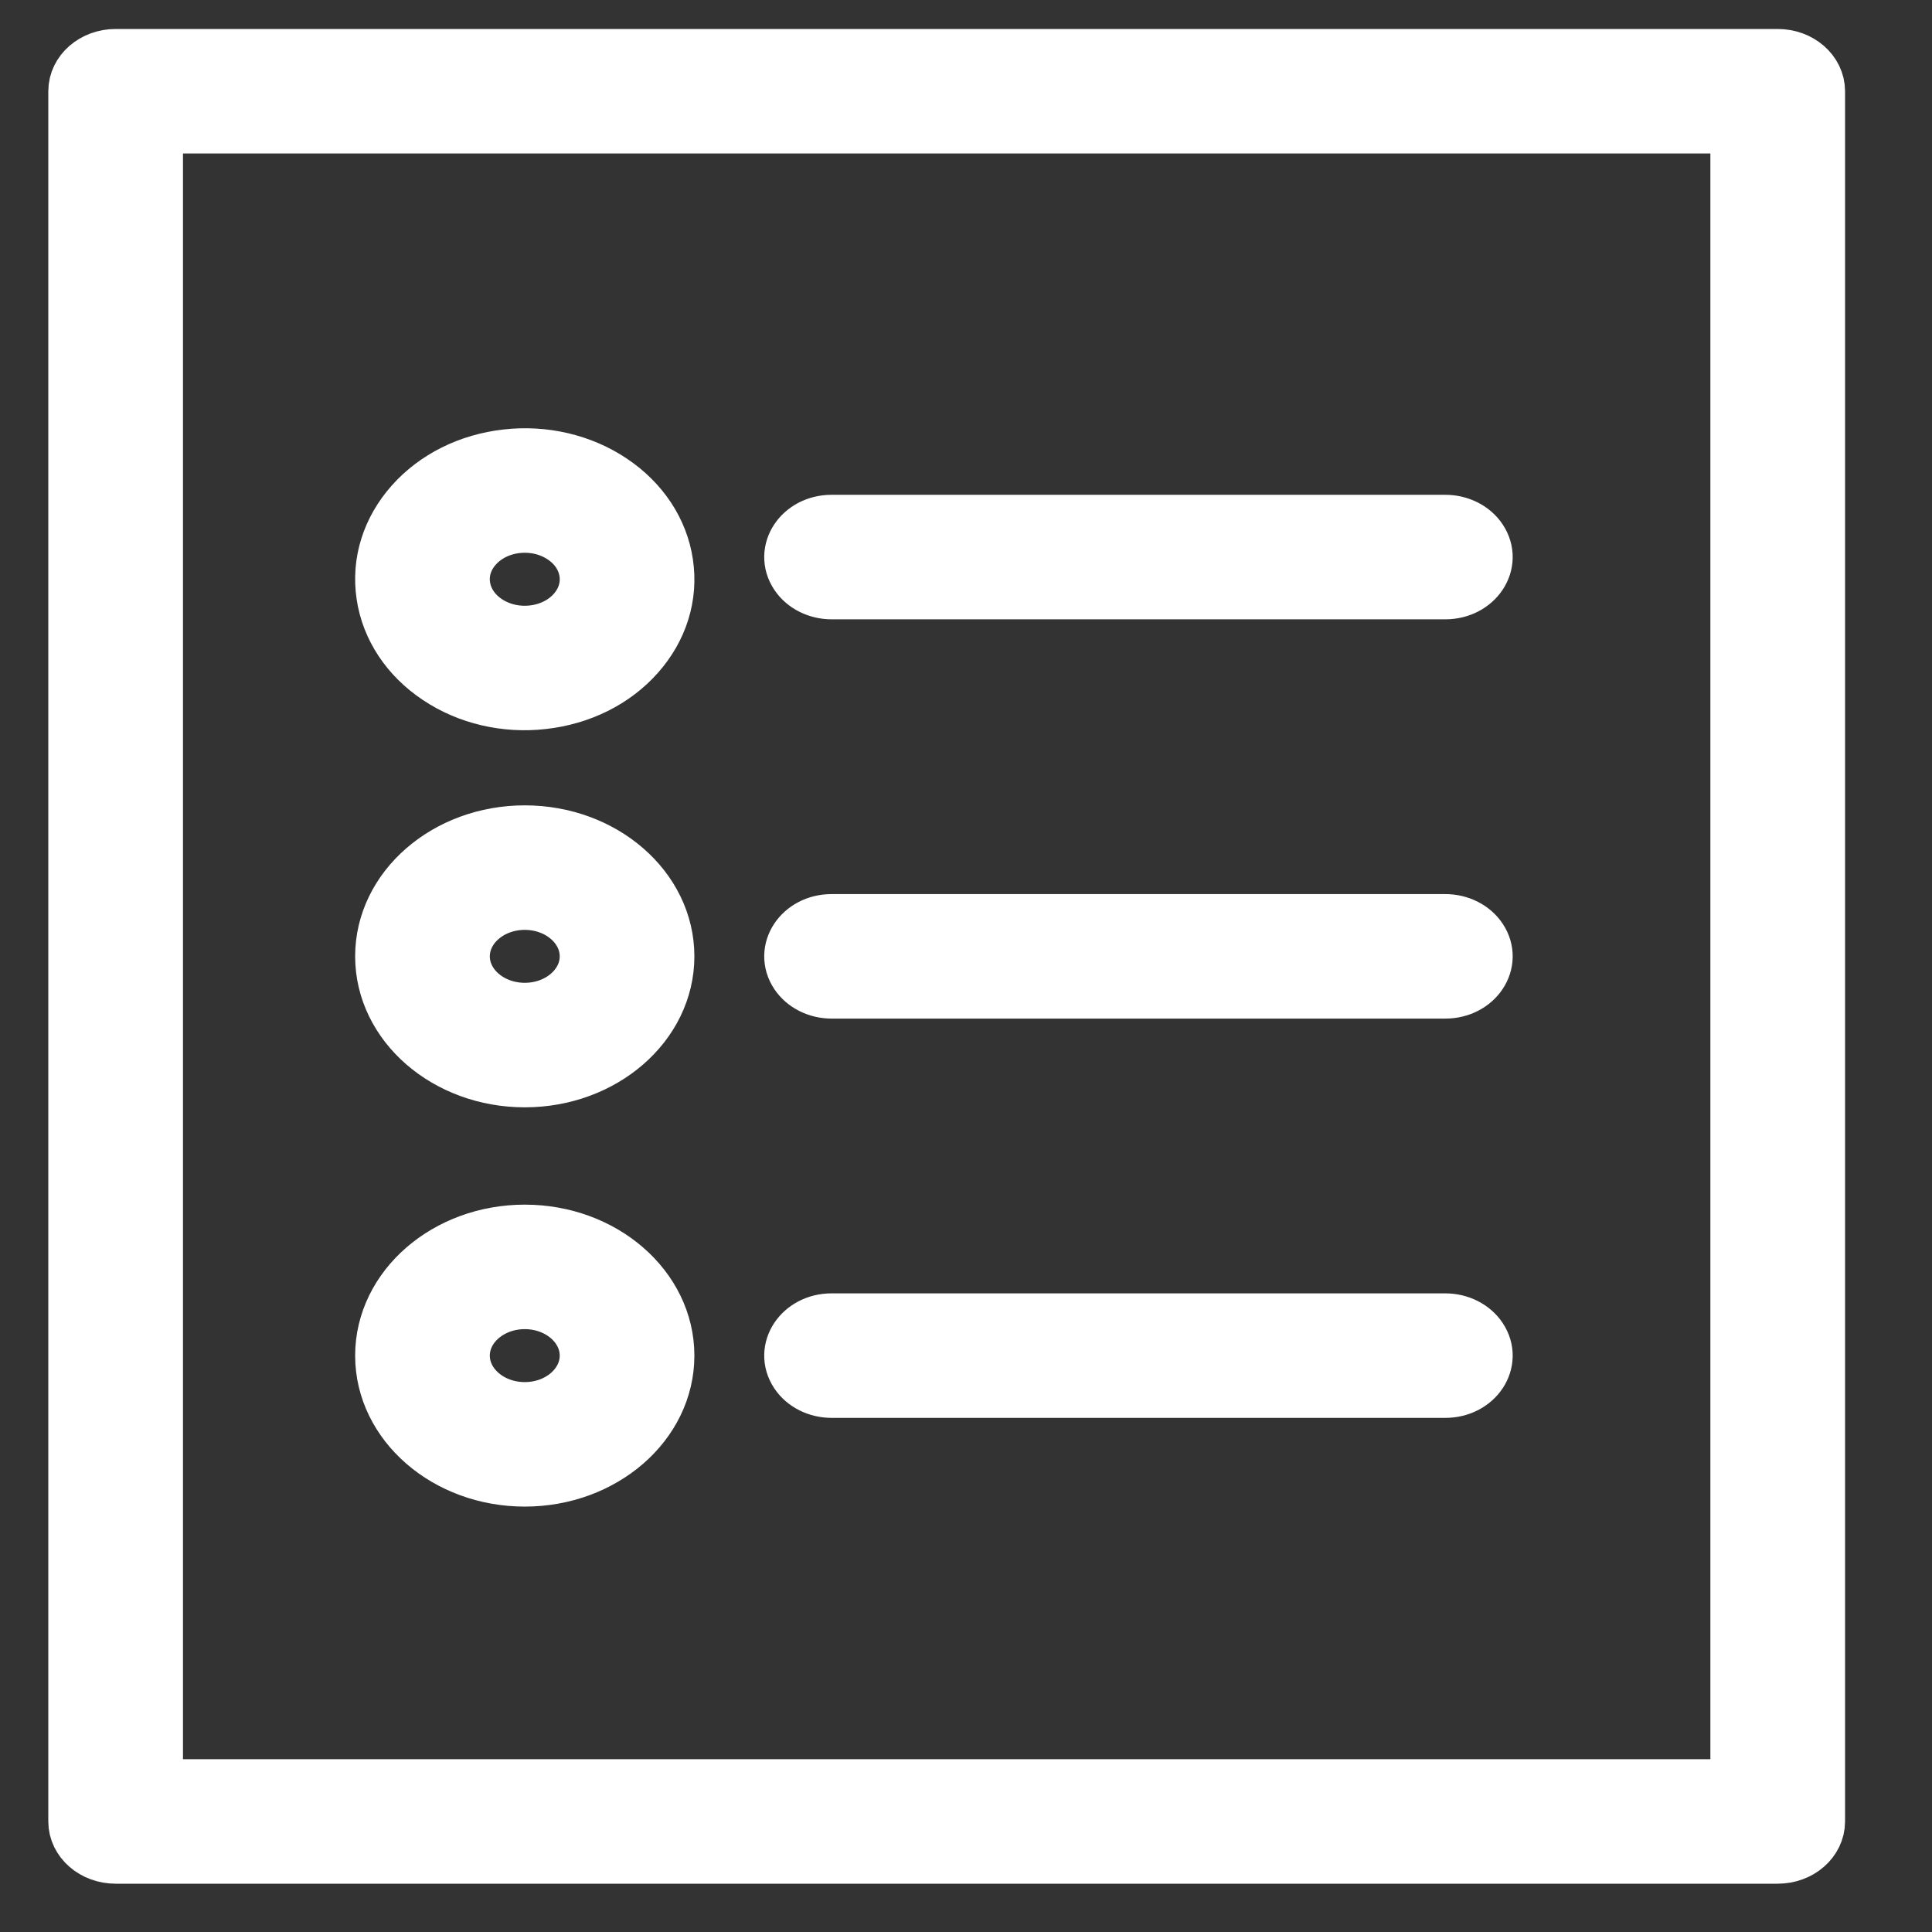 <?xml version="1.0" encoding="UTF-8"?> <svg xmlns="http://www.w3.org/2000/svg" viewBox="0 0 100.00 100.00" data-guides="{&quot;vertical&quot;:[],&quot;horizontal&quot;:[]}"><rect x="0" y="0" width="100.00" height="100.00" fill="#333333" stroke="none"/><defs></defs><path fill="#ffffff" stroke="#ffffff" fill-opacity="1" stroke-width="3" stroke-opacity="1" alignment-baseline="baseline" baseline-shift="baseline" color="rgb(51, 51, 51)" fill-rule="evenodd" id="tSvg8ff544a8eb" title="Path 8" d="M92.015 3C63.338 3 34.662 3 5.985 3C4.889 3 4 3.771 4 4.722C4 34.574 4 64.426 4 94.278C4 95.229 4.889 96 5.985 96C34.662 96 63.338 96 92.015 96C93.111 96 94 95.229 94 94.278C94 64.426 94 34.574 94 4.722C94 3.771 93.111 3 92.015 3ZM90.029 92.556C62.676 92.556 35.324 92.556 7.971 92.556C7.971 63.852 7.971 35.148 7.971 6.444C35.324 6.444 62.676 6.444 90.029 6.444C90.029 35.148 90.029 63.852 90.029 92.556Z" style=""></path><path fill="#ffffff" stroke="#ffffff" fill-opacity="1" stroke-width="3" stroke-opacity="1" alignment-baseline="baseline" baseline-shift="baseline" color="rgb(51, 51, 51)" fill-rule="evenodd" id="tSvg6be89d9391" title="Path 9" d="M43.044 30.556C53.632 30.556 64.221 30.556 74.809 30.556C76.337 30.556 77.292 29.12 76.528 27.972C76.174 27.439 75.518 27.111 74.809 27.111C64.221 27.111 53.632 27.111 43.044 27.111C41.516 27.111 40.561 28.546 41.325 29.694C41.679 30.227 42.335 30.556 43.044 30.556ZM43.044 51.222C53.632 51.222 64.221 51.222 74.809 51.222C76.337 51.222 77.292 49.787 76.528 48.639C76.174 48.106 75.518 47.778 74.809 47.778C64.221 47.778 53.632 47.778 43.044 47.778C41.516 47.778 40.561 49.213 41.325 50.361C41.679 50.894 42.335 51.222 43.044 51.222ZM43.044 71.889C53.632 71.889 64.221 71.889 74.809 71.889C76.337 71.889 77.292 70.454 76.528 69.306C76.174 68.773 75.518 68.444 74.809 68.444C64.221 68.444 53.632 68.444 43.044 68.444C41.516 68.444 40.561 69.88 41.325 71.028C41.679 71.561 42.335 71.889 43.044 71.889ZM22.72 34.983C24.247 36.01 26.184 36.464 28.099 36.242C30.027 36.025 31.742 35.17 32.928 33.835C34.114 32.499 34.632 30.841 34.38 29.17C34.137 27.508 33.138 25.999 31.605 24.98C30.078 23.954 28.142 23.5 26.227 23.721C24.299 23.938 22.584 24.793 21.398 26.128C20.212 27.464 19.693 29.12 19.943 30.793C20.186 32.456 21.186 33.964 22.72 34.983ZM24.541 28.231C25.167 27.521 26.14 27.107 27.17 27.111C27.895 27.111 28.598 27.318 29.181 27.708C29.882 28.175 30.33 28.853 30.444 29.613C30.559 30.368 30.321 31.131 29.784 31.734C29.25 32.338 28.459 32.733 27.588 32.829C26.718 32.929 25.837 32.722 25.143 32.256C24.446 31.793 23.991 31.107 23.881 30.351C23.765 29.596 24.003 28.832 24.541 28.231ZM27.162 55.815C31.176 55.815 34.441 52.981 34.441 49.5C34.441 46.018 31.176 43.185 27.162 43.185C23.148 43.185 19.882 46.018 19.882 49.5C19.882 52.981 23.148 55.815 27.162 55.815ZM27.162 46.63C28.986 46.63 30.471 47.918 30.471 49.5C30.471 51.083 28.986 52.37 27.162 52.37C25.338 52.37 23.853 51.083 23.853 49.5C23.853 47.918 25.338 46.63 27.162 46.63ZM27.162 76.481C31.176 76.481 34.441 73.648 34.441 70.167C34.441 66.686 31.176 63.852 27.162 63.852C23.148 63.852 19.882 66.686 19.882 70.167C19.882 73.648 23.148 76.481 27.162 76.481ZM27.162 67.296C28.986 67.296 30.471 68.583 30.471 70.167C30.471 71.75 28.986 73.037 27.162 73.037C25.338 73.037 23.853 71.75 23.853 70.167C23.853 68.583 25.338 67.296 27.162 67.296Z" style=""></path></svg> 